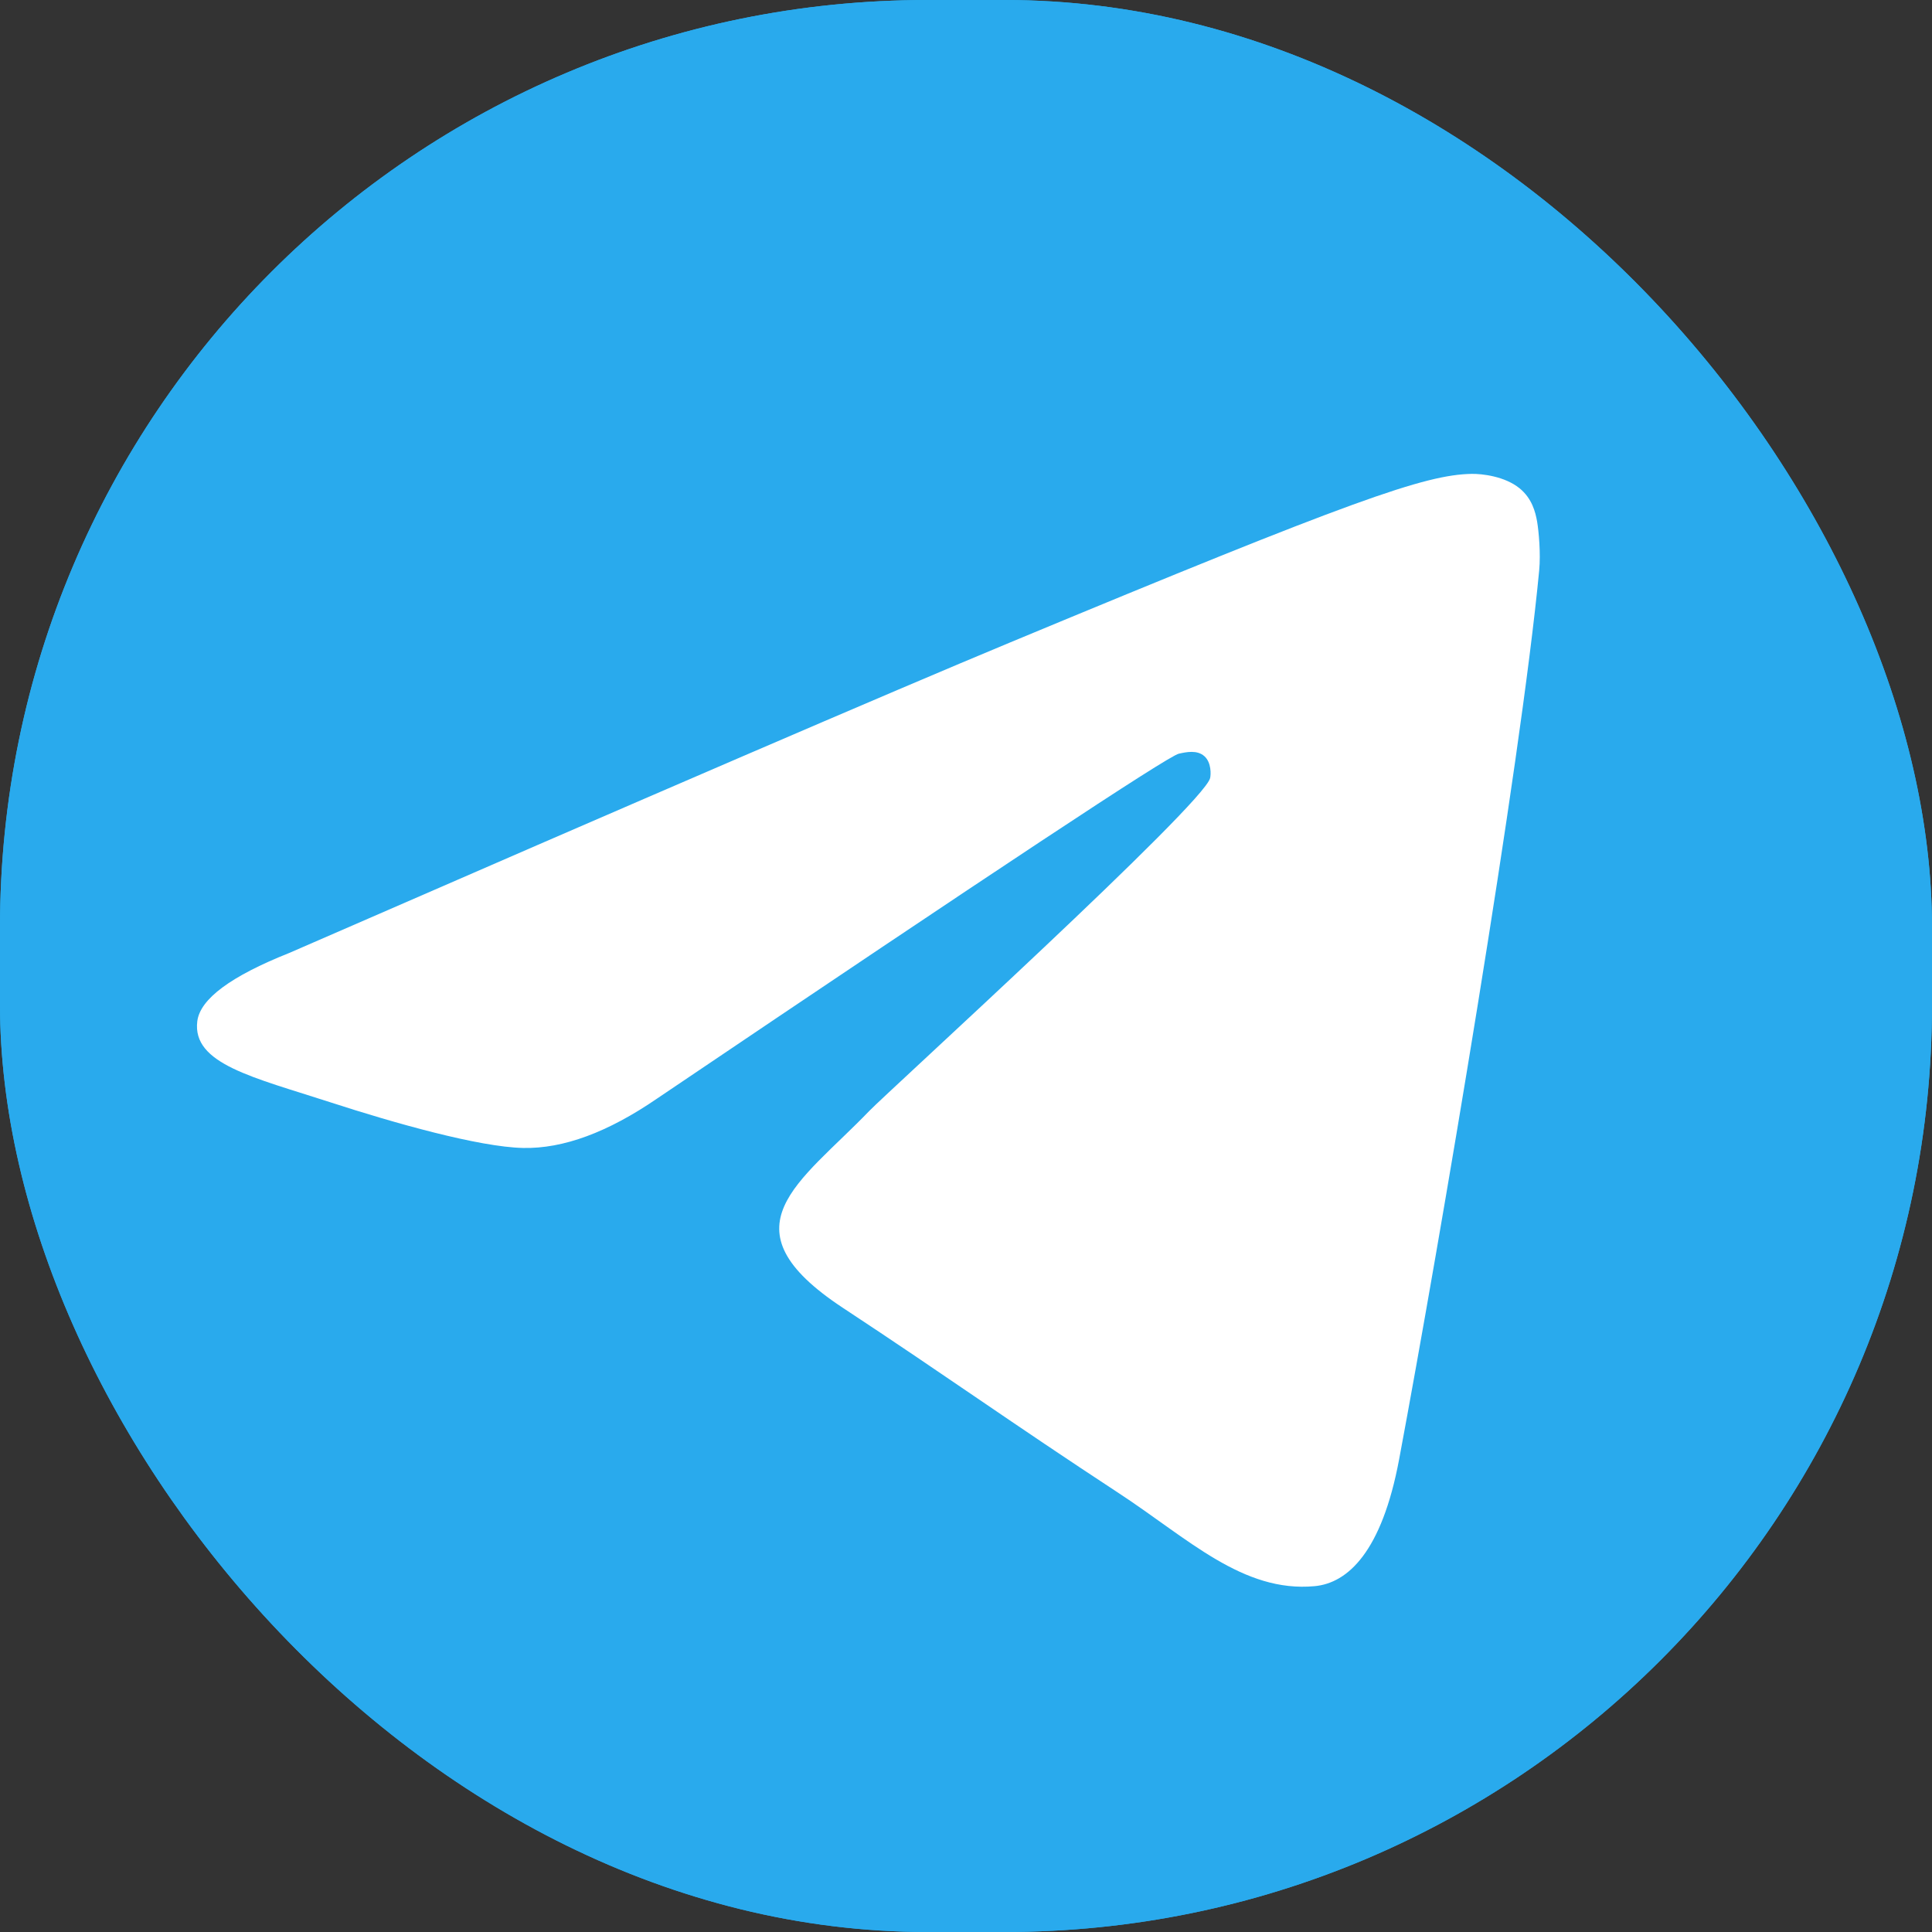 <svg width="50" height="50" viewBox="0 0 50 50" fill="none" xmlns="http://www.w3.org/2000/svg">
    <rect x="0" y="0" width="50" height="50" fill="#333333" stroke="none"/>
    <g clip-path="url(#clip0_4564_2529)">
        <rect width="50" height="50" rx="24" fill="#29AAED"/>
        <g clip-path="url(#clip1_4564_2529)">
            <path d="M25 57C42.673 57 57 42.673 57 25C57 7.327 42.673 -7 25 -7C7.327 -7 -7 7.327 -7 25C-7 42.673 7.327 57 25 57Z" fill="#29AAED"/>
            <path fill-rule="evenodd" clip-rule="evenodd" d="M7.487 24.662C16.815 20.598 23.036 17.918 26.148 16.624C35.035 12.928 36.882 12.285 38.085 12.264C38.35 12.259 38.942 12.325 39.325 12.636C39.649 12.899 39.738 13.254 39.781 13.503C39.823 13.752 39.876 14.319 39.834 14.763C39.353 19.823 37.269 32.102 36.209 37.769C35.76 40.167 34.877 40.971 34.022 41.05C32.164 41.221 30.752 39.822 28.953 38.642C26.136 36.796 24.545 35.646 21.811 33.845C18.652 31.763 20.7 30.619 22.5 28.748C22.972 28.259 31.159 20.812 31.318 20.136C31.338 20.052 31.356 19.737 31.169 19.57C30.982 19.404 30.706 19.461 30.506 19.506C30.224 19.57 25.725 22.544 17.009 28.428C15.732 29.305 14.575 29.732 13.538 29.709C12.396 29.685 10.198 29.063 8.564 28.532C6.56 27.881 4.967 27.537 5.106 26.43C5.178 25.854 5.972 25.265 7.487 24.662Z" fill="white"/>
        </g>
    </g>
    <defs>
        <clipPath id="clip0_4564_2529">
            <rect width="50" height="50" rx="24" fill="white"/>
        </clipPath>
        <clipPath id="clip1_4564_2529">
            <rect width="64" height="64" fill="white" transform="translate(-7 -7)"/>
        </clipPath>
    </defs>
</svg>
